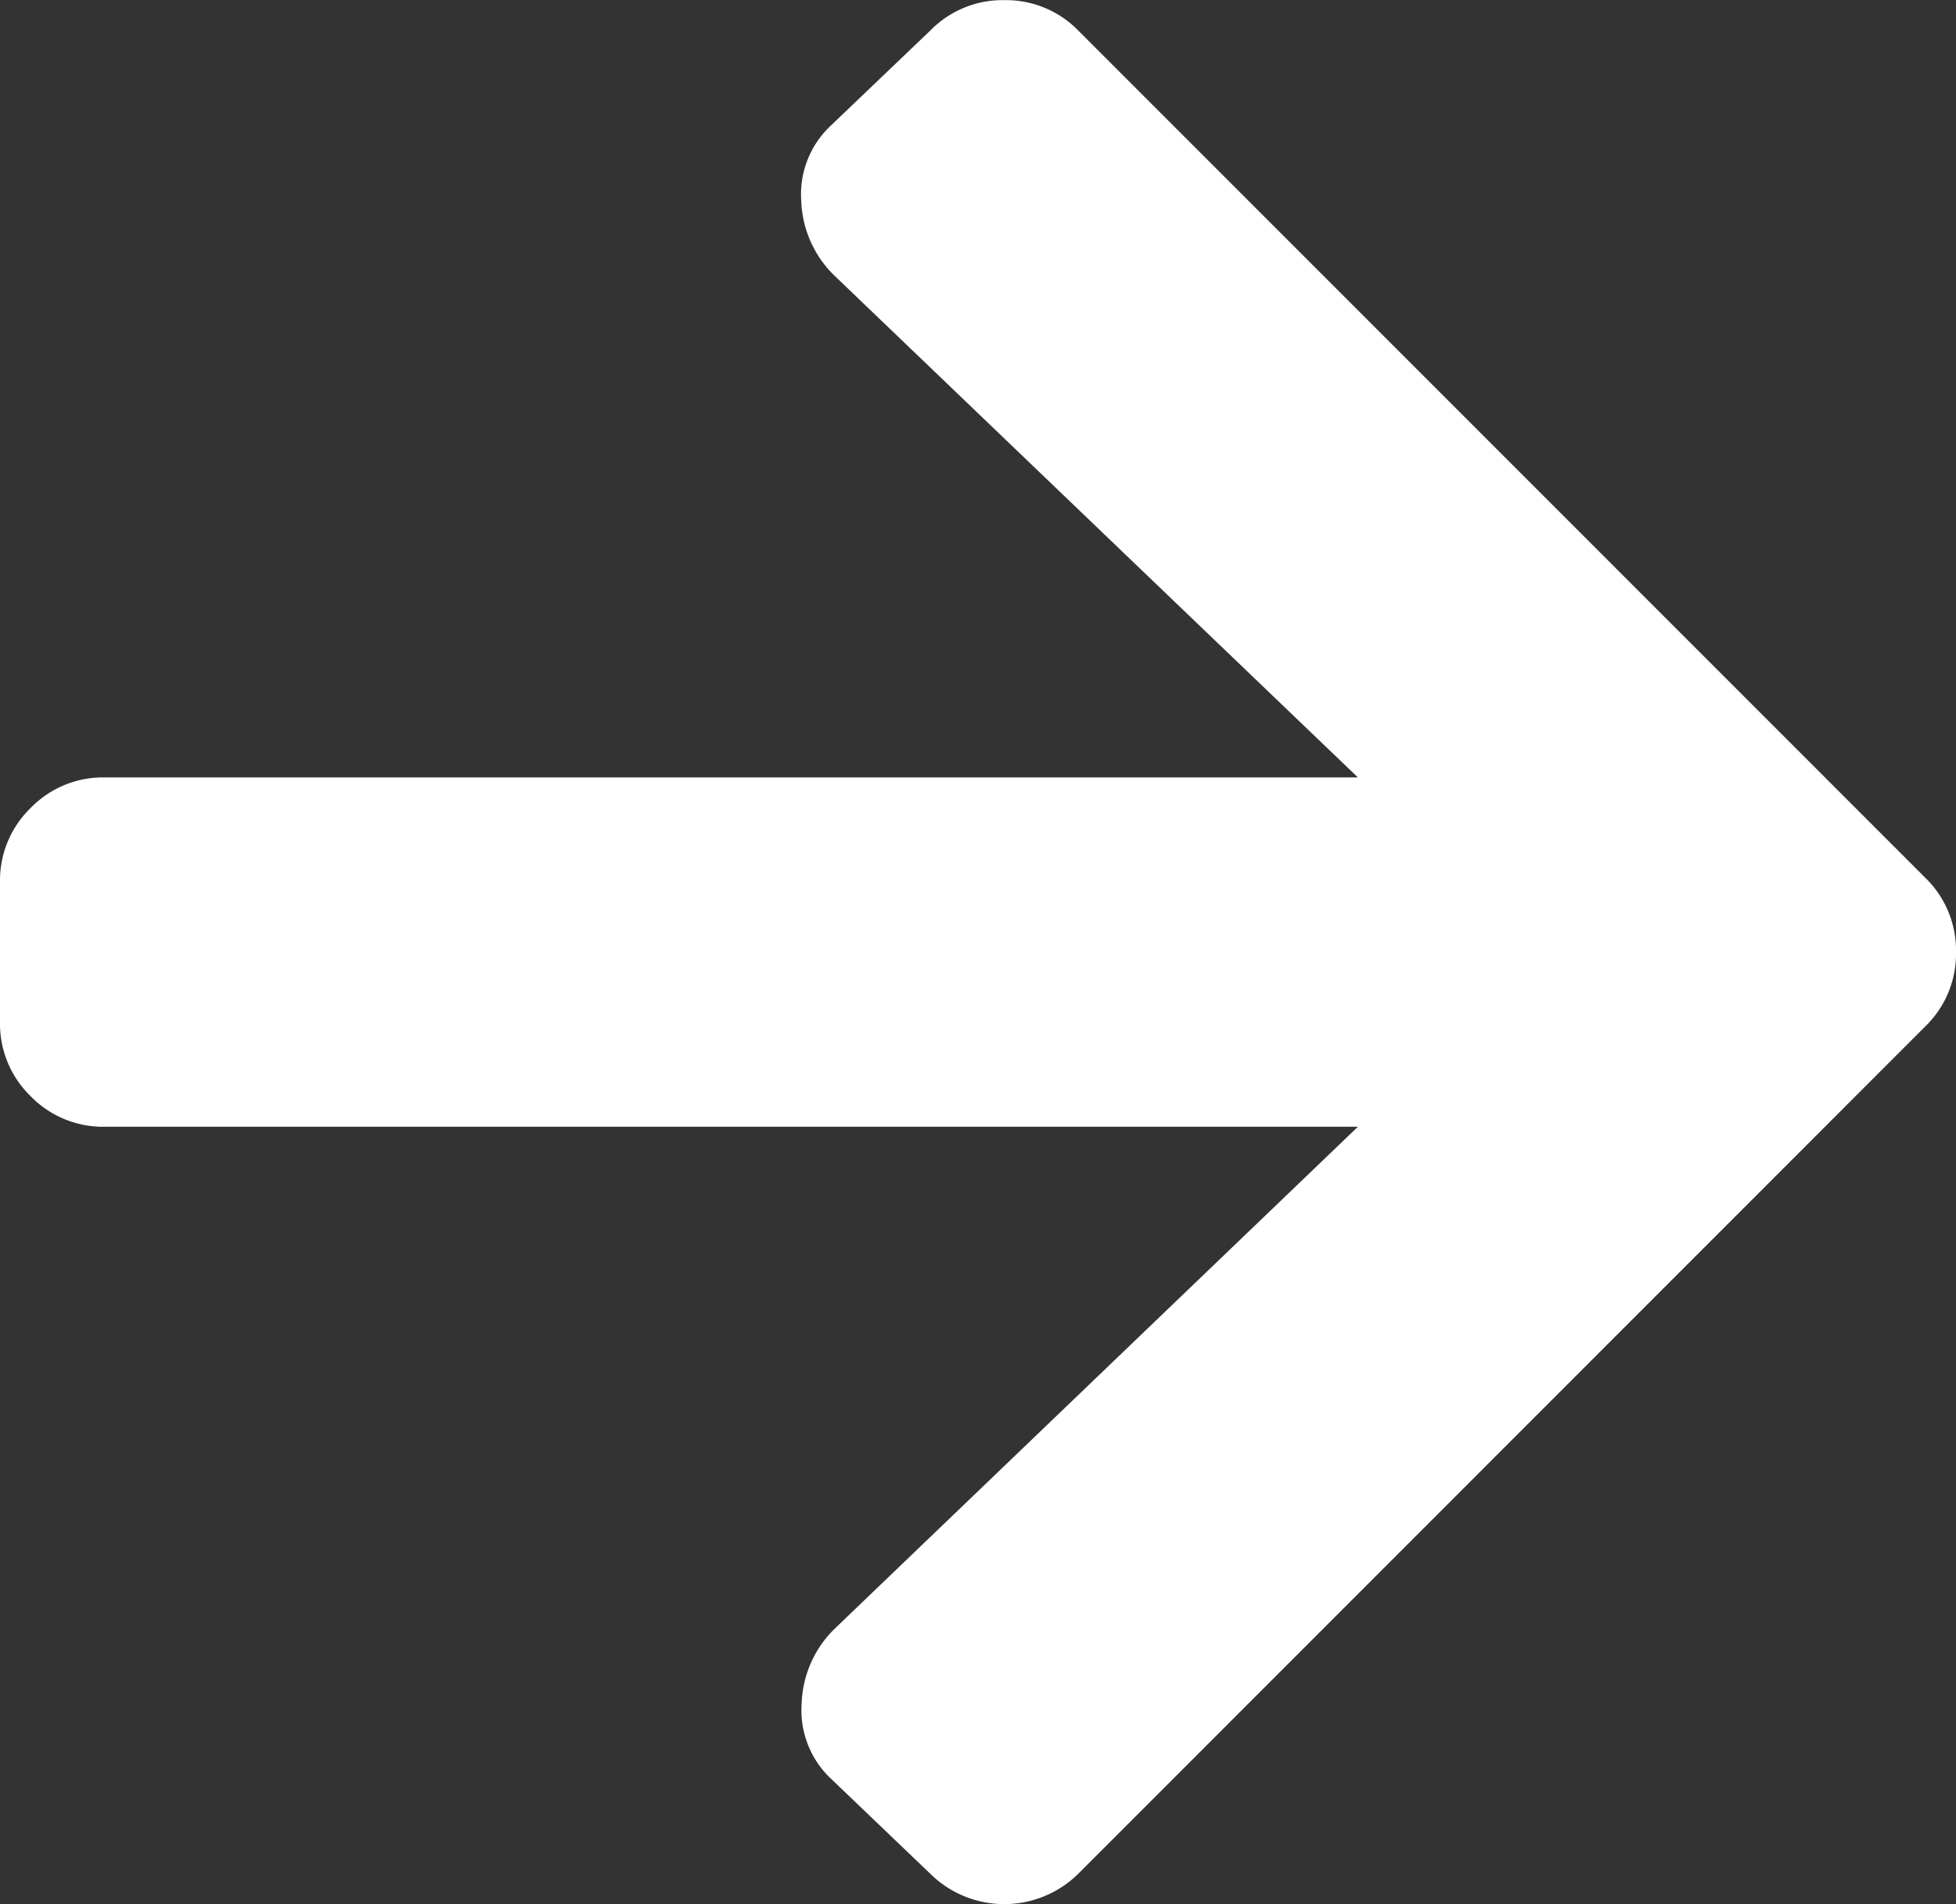 <svg xmlns="http://www.w3.org/2000/svg" width="14" height="13.625" viewBox="0 0 14 13.625">
  <rect x="0" y="0" width="14" height="13.625" fill="#333333" stroke="none"/>
  <path id="Path_127" data-name="Path 127" d="M5.938-11.906l.719-.687a.723.723,0,0,1,.531-.219.723.723,0,0,1,.531.219l6.063,6.063A.723.723,0,0,1,14-6a.723.723,0,0,1-.219.531L7.719.594a.754.754,0,0,1-1.062,0L5.938-.094a.672.672,0,0,1-.2-.531.782.782,0,0,1,.234-.531L9.719-4.75H.75a.723.723,0,0,1-.531-.219A.723.723,0,0,1,0-5.5v-1a.723.723,0,0,1,.219-.531A.723.723,0,0,1,.75-7.25H9.719l-3.75-3.594a.782.782,0,0,1-.234-.531A.672.672,0,0,1,5.938-11.906Z" transform="translate(0 12.813)" fill="#fff"/>
</svg>
